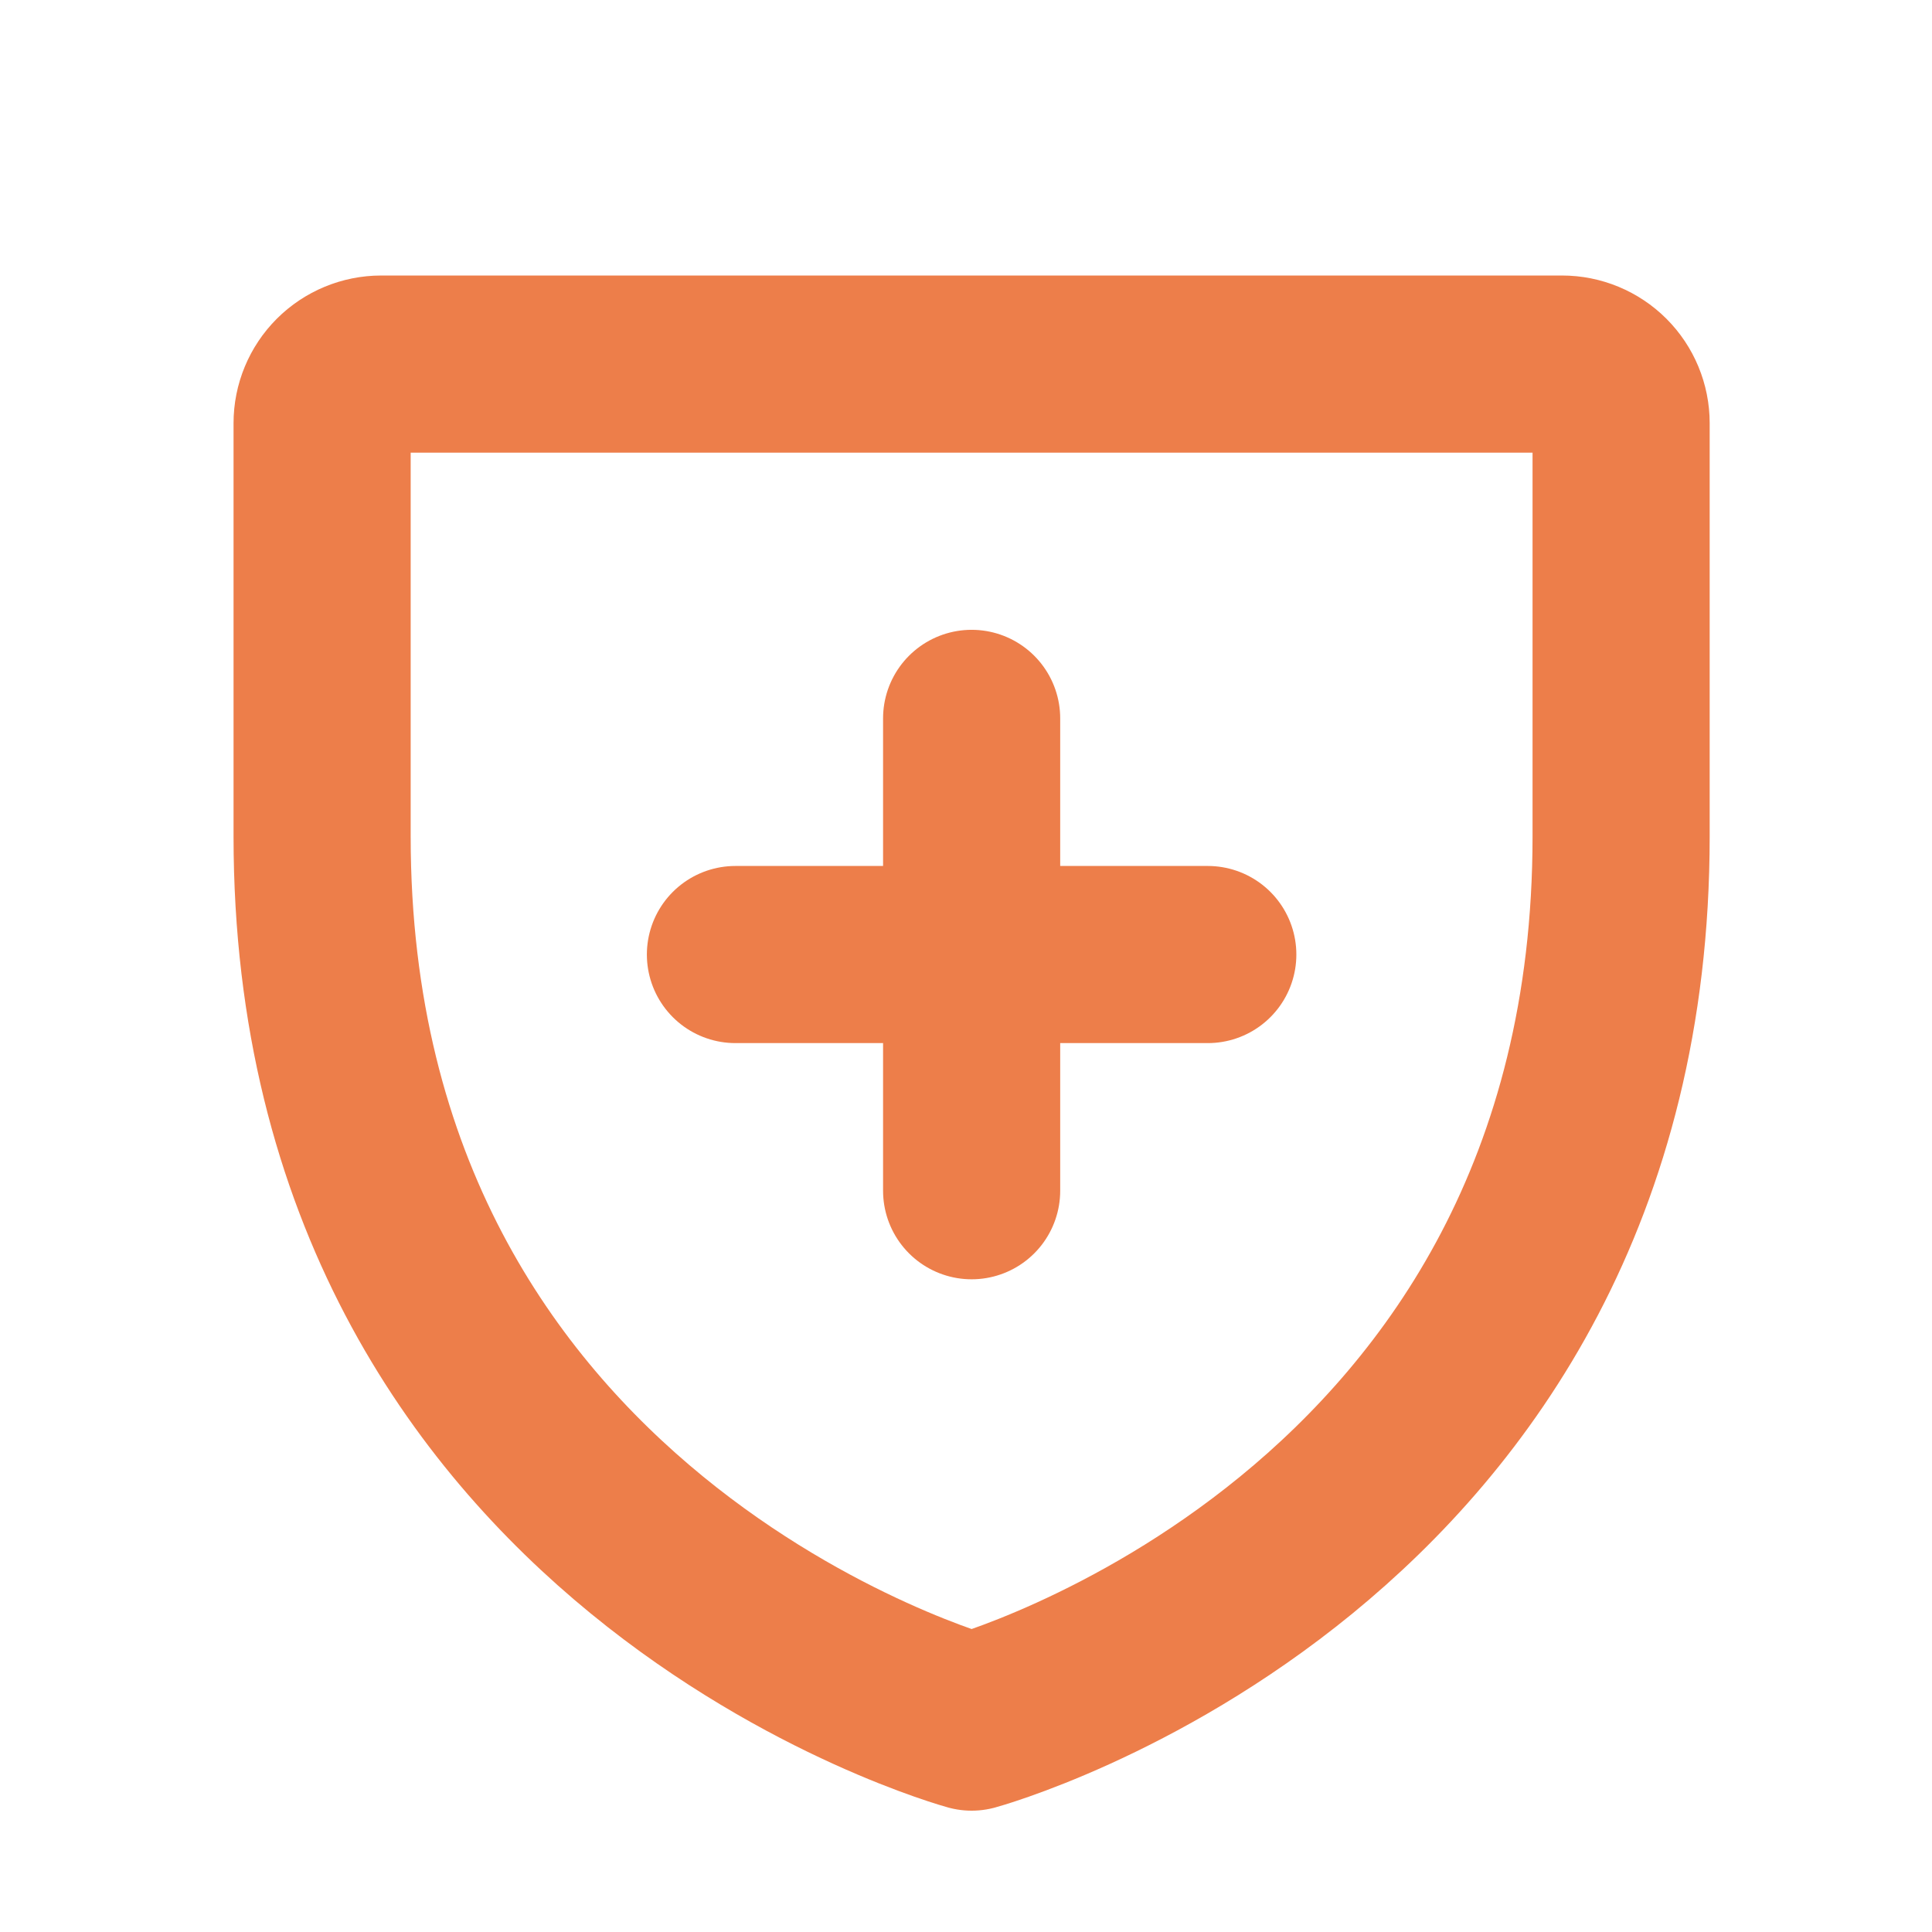 <svg xmlns="http://www.w3.org/2000/svg" fill="none" viewBox="0 0 47 47" height="47" width="47">
<path stroke-linejoin="round" stroke-linecap="round" stroke-width="4.309" stroke="#ED7E4A" d="M17.891 23.221H29.382"></path>
<path stroke-linejoin="round" stroke-linecap="round" stroke-width="4.309" stroke="#ED7E4A" d="M23.637 17.476V28.967"></path>
<path stroke-linejoin="round" stroke-linecap="round" stroke-width="4.309" stroke="#ED7E4A" d="M39.437 20.348V10.294C39.437 9.913 39.285 9.547 39.016 9.278C38.747 9.009 38.381 8.857 38 8.857H9.273C8.892 8.857 8.527 9.009 8.257 9.278C7.988 9.547 7.836 9.913 7.836 10.294V20.348C7.836 37.585 23.637 41.894 23.637 41.894C23.637 41.894 39.437 37.585 39.437 20.348Z"></path>
</svg>
